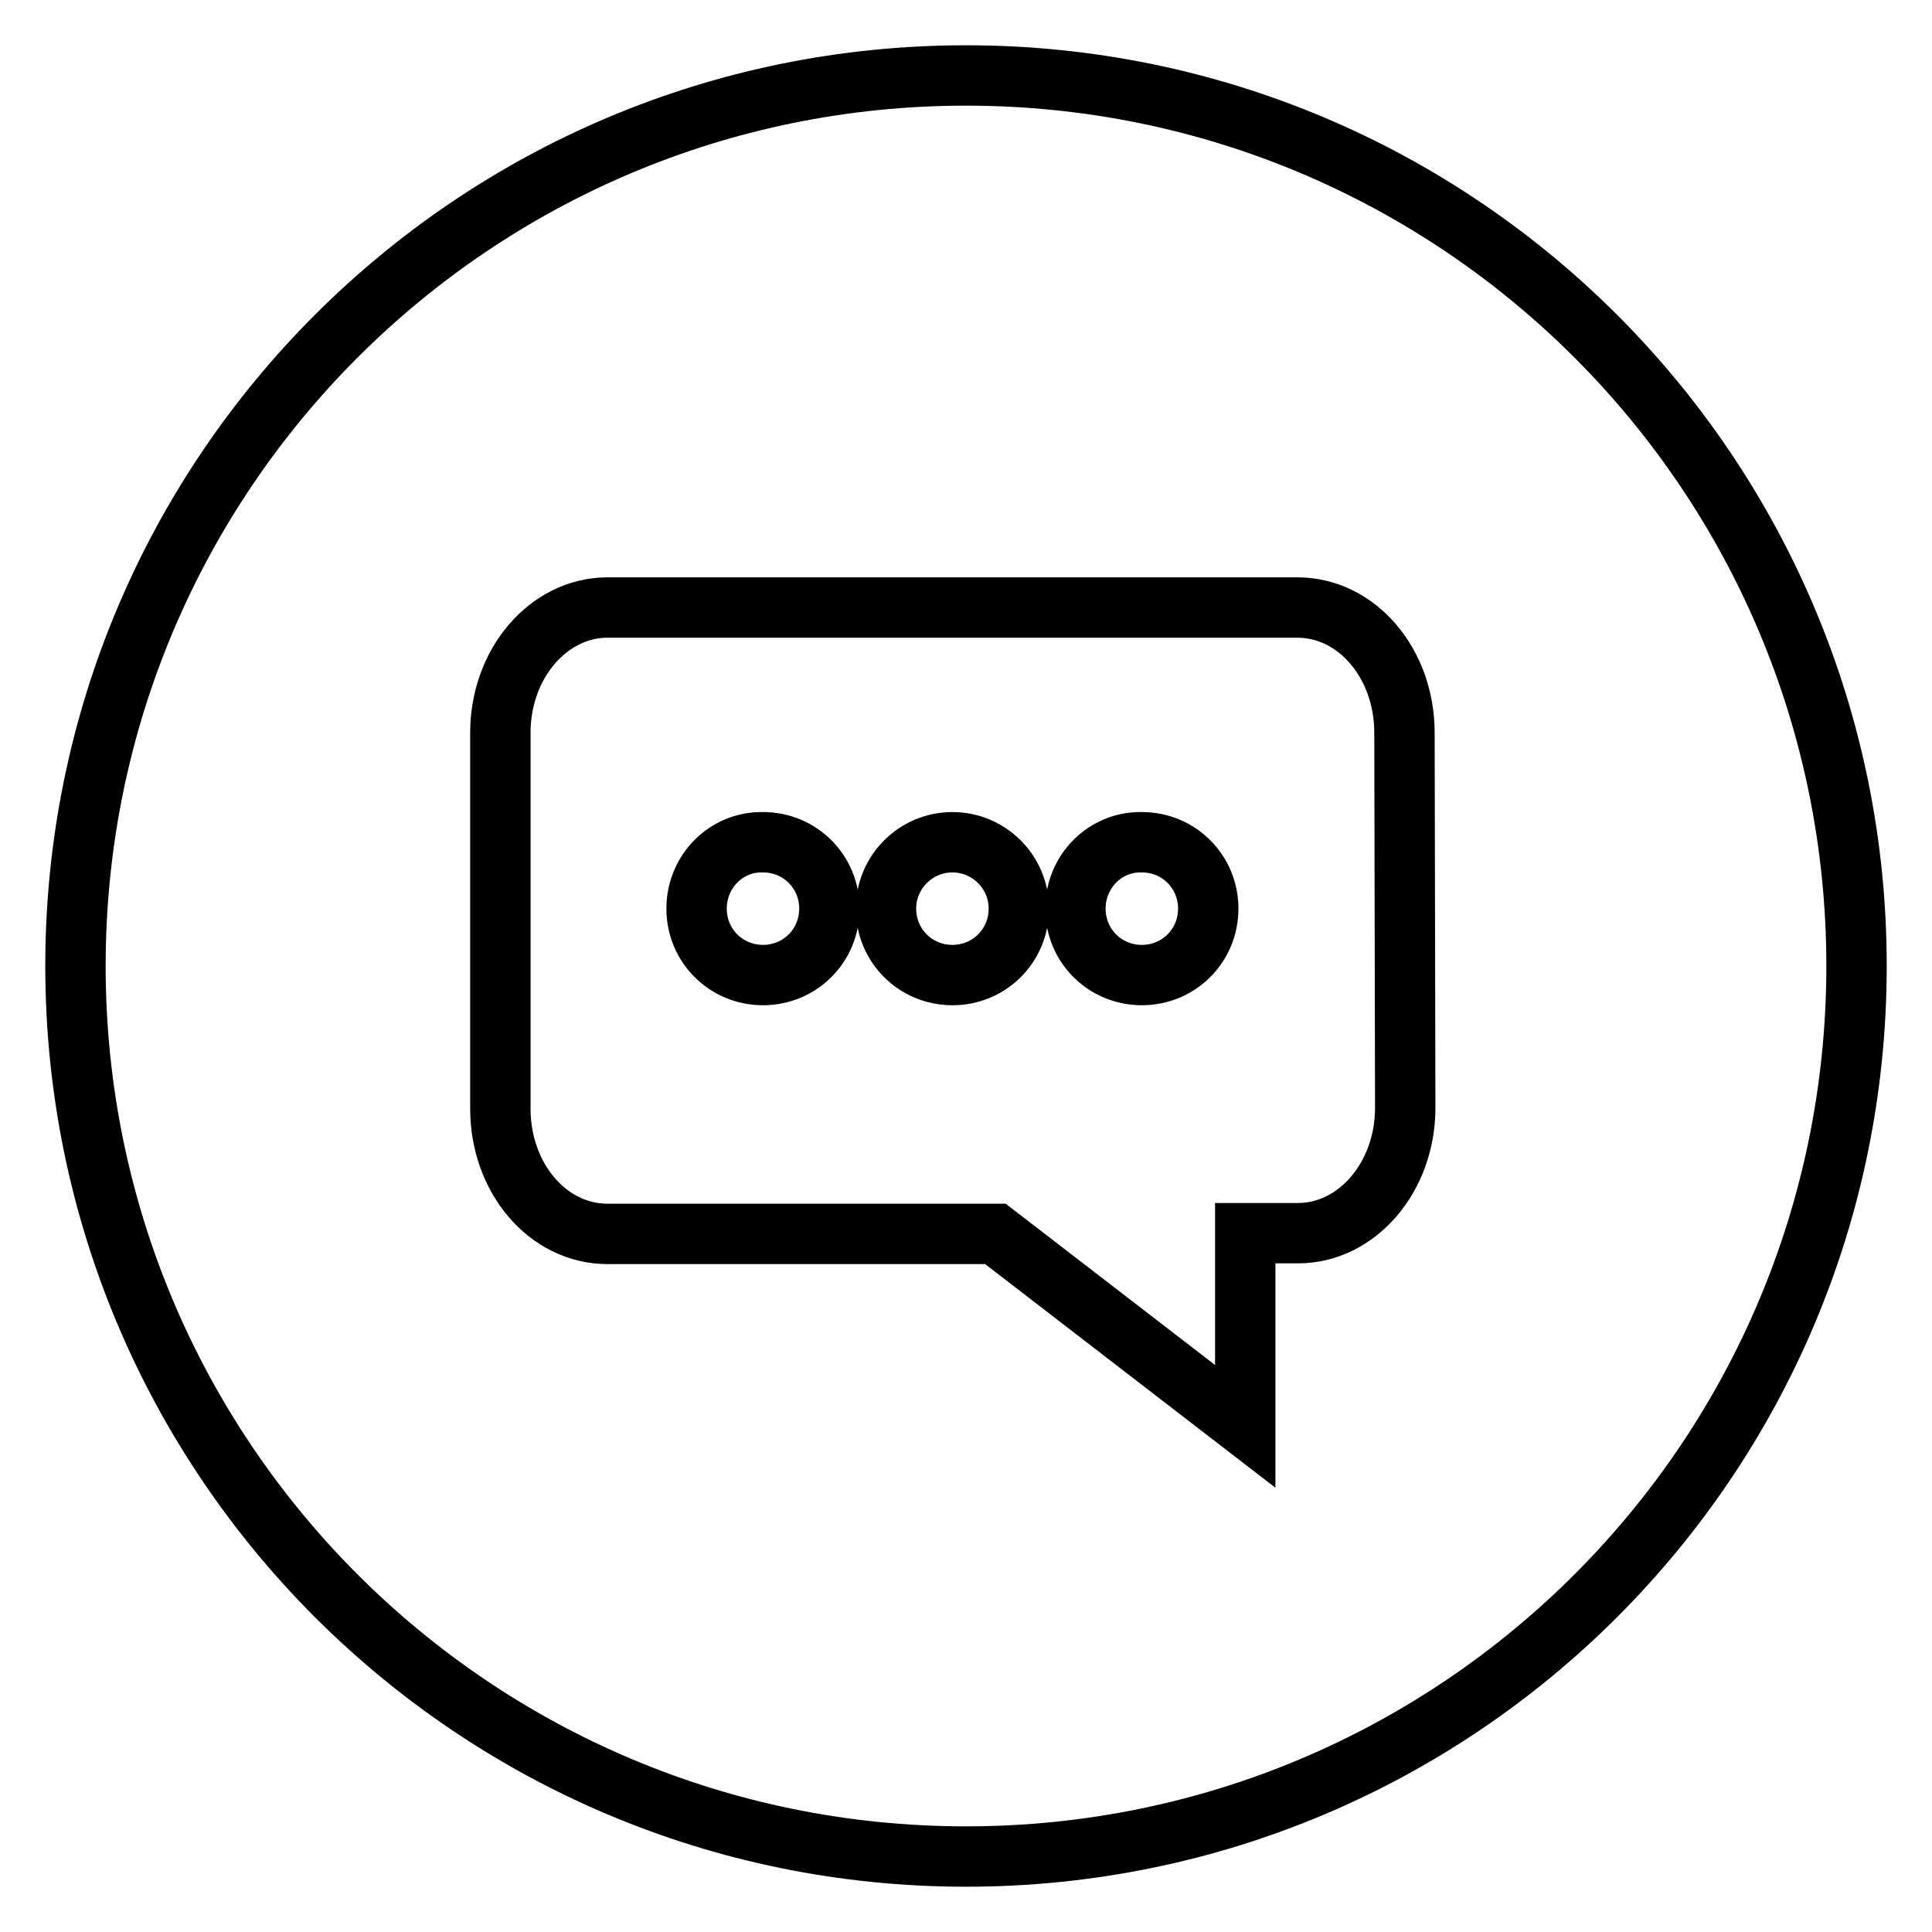 <?xml version="1.0" encoding="utf-8"?>
<!-- Svg Vector Icons : http://www.onlinewebfonts.com/icon -->
<!DOCTYPE svg PUBLIC "-//W3C//DTD SVG 1.1//EN" "http://www.w3.org/Graphics/SVG/1.1/DTD/svg11.dtd">
<svg version="1.1" xmlns="http://www.w3.org/2000/svg" xmlns:xlink="http://www.w3.org/1999/xlink" x="0px" y="0px" viewBox="0 0 256 256" enable-background="new 0 0 256 256" xml:space="preserve">
<g><g><path stroke-width="8" fill-opacity="0" stroke="#000000"  d="M128,10C62.8,10,10,62.8,10,128c0,65.2,52.8,118,118,118c65.2,0,118-52.8,118-118C246,62.8,193.2,10,128,10z M186.2,146.8c0,9.2-6.4,16.6-14.2,16.6H165v25.6l-33.1-25.5H80.5c-7.9,0-14.2-7.4-14.2-16.6V97.1c0-9.2,6.4-16.6,14.2-16.6h91.4c7.9,0,14.2,7.4,14.2,16.6L186.2,146.8L186.2,146.8z"/><path stroke-width="8" fill-opacity="0" stroke="#000000"  d="M92.3,120.4c0,4.9,3.9,8.8,8.8,8.8c4.9,0,8.8-3.9,8.8-8.8c0-4.9-3.9-8.8-8.8-8.8C96.2,111.5,92.3,115.5,92.3,120.4z"/><path stroke-width="8" fill-opacity="0" stroke="#000000"  d="M117.4,120.4c0,4.9,3.9,8.8,8.8,8.8s8.8-3.9,8.8-8.8c0-4.9-4-8.8-8.8-8.8S117.4,115.5,117.4,120.4z"/><path stroke-width="8" fill-opacity="0" stroke="#000000"  d="M142.5,120.4c0,4.9,3.9,8.8,8.8,8.8c4.9,0,8.8-3.9,8.8-8.8c0-4.9-3.9-8.8-8.8-8.8C146.4,111.5,142.5,115.5,142.5,120.4z"/></g></g>
</svg>